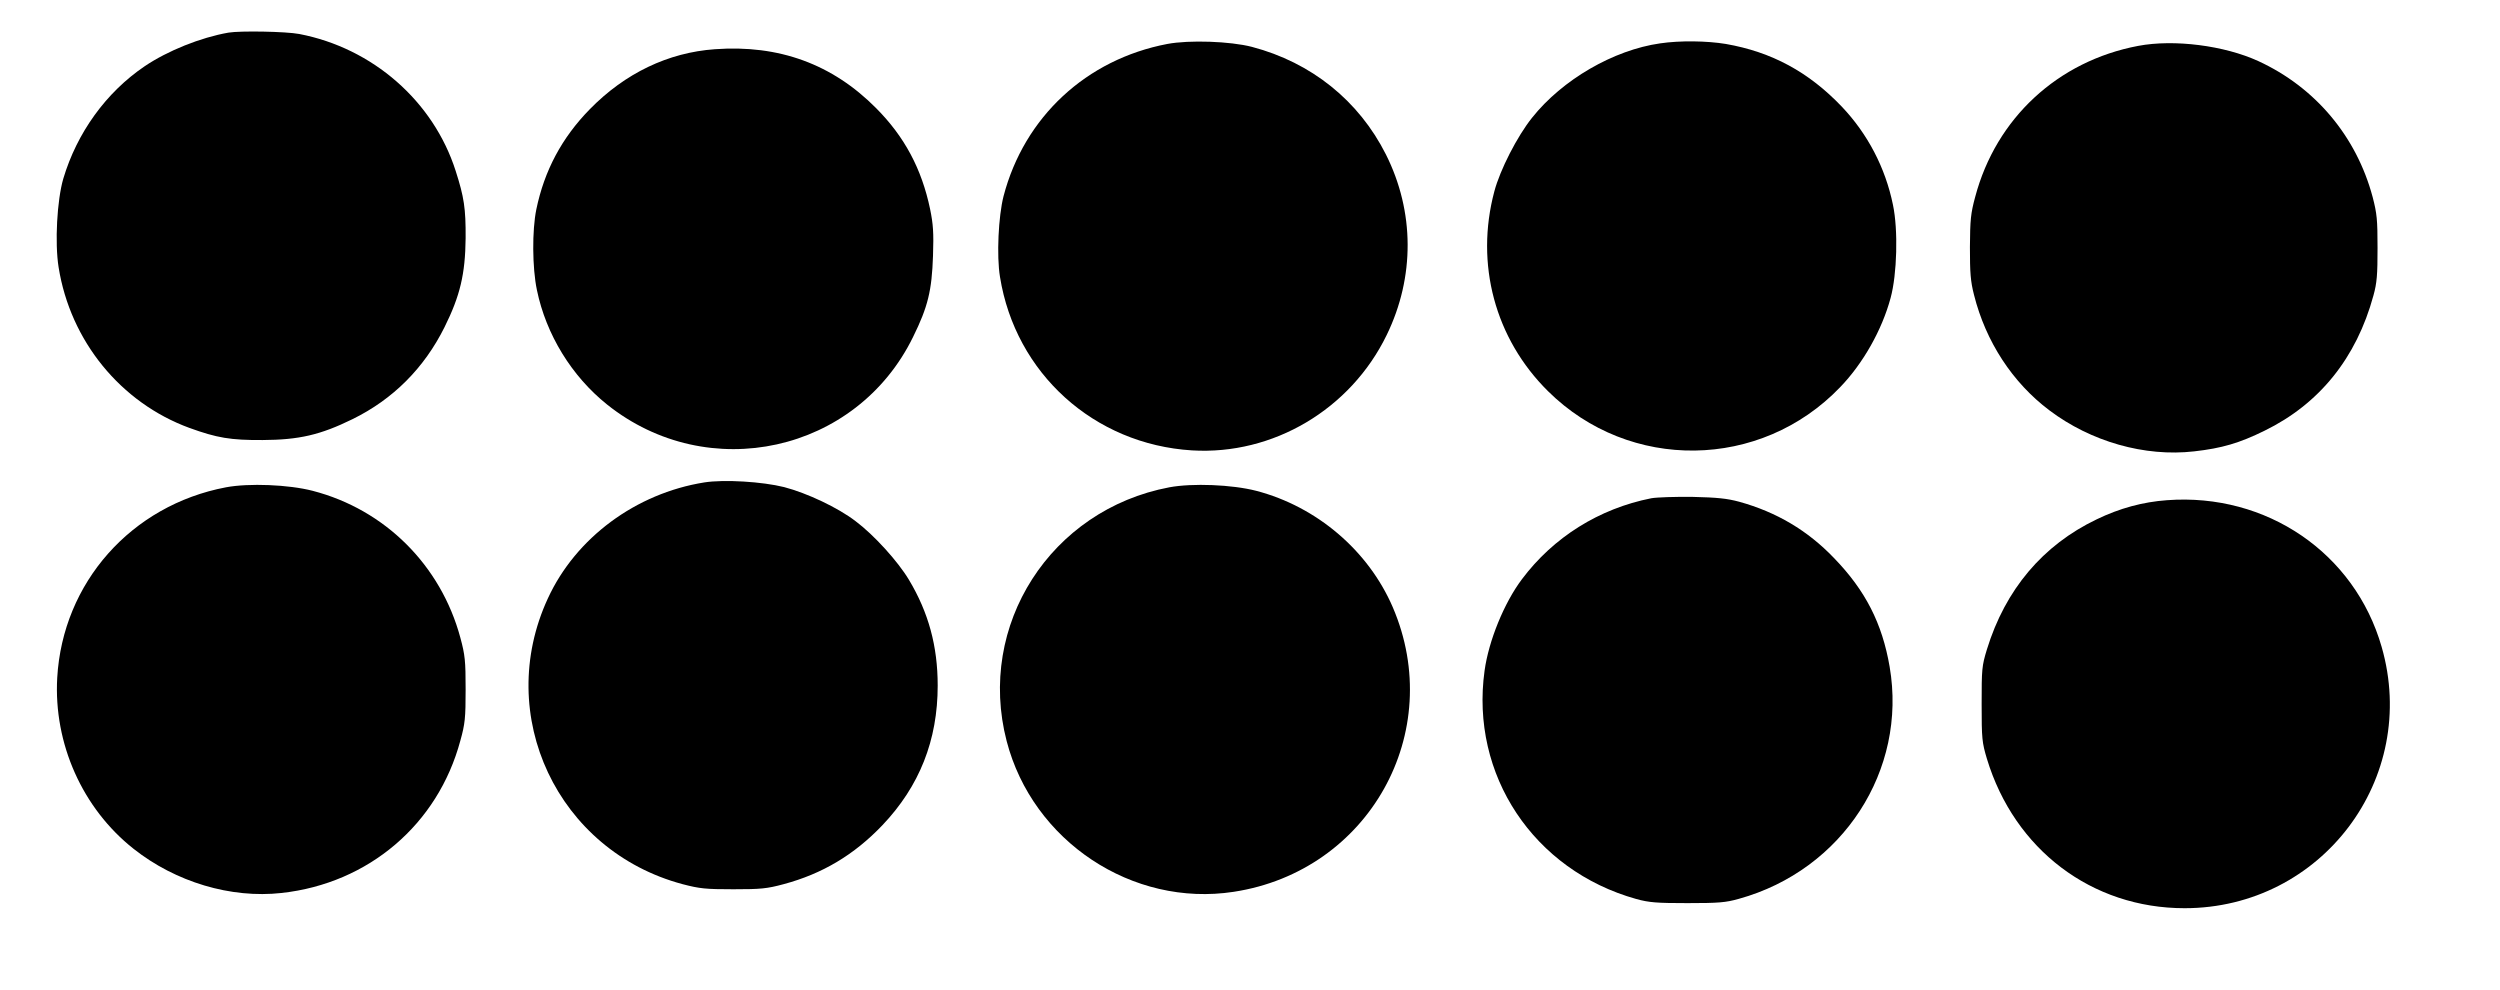 <?xml version="1.0" standalone="no"?>
<!DOCTYPE svg PUBLIC "-//W3C//DTD SVG 20010904//EN"
 "http://www.w3.org/TR/2001/REC-SVG-20010904/DTD/svg10.dtd">
<svg version="1.0" xmlns="http://www.w3.org/2000/svg"
 width="1280pt" height="507pt" viewBox="0 0 1280 507"
 preserveAspectRatio="xMidYMid meet">
<g transform="translate(0,507) scale(0.1,-0.1)"
fill="#000000" stroke="none">
<path d="M1170 4903 c-143 -25 -312 -93 -429 -172 -198 -134 -347 -341 -417
-576 -32 -110 -44 -328 -24 -453 60 -378 318 -694 670 -823 141 -51 210 -63
375 -62 186 1 295 26 460 107 208 102 367 262 471 471 80 161 106 272 108 455
1 153 -8 211 -51 345 -114 357 -425 629 -801 701 -69 13 -301 17 -362 7z"/>
<path d="M5977 4845 c-415 -79 -733 -374 -839 -780 -26 -102 -36 -305 -18
-413 79 -493 481 -857 983 -888 415 -25 812 210 997 591 144 296 143 631 -4
924 -139 276 -382 471 -686 551 -112 29 -321 36 -433 15z"/>
<path d="M8500 4848 c-239 -34 -501 -186 -656 -381 -76 -95 -164 -267 -193
-377 -99 -371 3 -754 275 -1023 417 -413 1088 -404 1495 20 118 122 215 294
259 458 33 121 39 348 12 476 -39 191 -130 364 -262 503 -170 178 -359 280
-594 321 -97 16 -234 18 -336 3z"/>
<path d="M10947 4835 c-411 -78 -727 -370 -834 -773 -23 -85 -26 -117 -27
-257 0 -132 3 -175 21 -245 60 -239 197 -449 386 -591 212 -160 488 -239 741
-210 142 16 231 42 361 106 280 137 470 372 557 692 18 65 21 106 21 243 0
146 -3 176 -25 261 -83 311 -294 562 -585 696 -174 80 -432 113 -616 78z"/>
<path d="M3660 4818 c-239 -17 -460 -123 -640 -307 -144 -147 -233 -315 -274
-513 -22 -107 -21 -299 3 -413 47 -228 178 -441 359 -586 518 -414 1278 -246
1567 346 76 154 96 237 102 415 4 119 1 162 -15 240 -43 205 -130 369 -276
516 -224 226 -498 326 -826 302z"/>
<path d="M3606 2600 c-350 -56 -658 -283 -801 -594 -277 -599 50 -1292 690
-1463 88 -23 118 -26 260 -26 140 0 172 3 257 26 198 53 361 150 506 302 190
200 283 435 283 715 0 202 -47 374 -147 541 -56 94 -179 230 -274 301 -90 69
-247 143 -365 174 -112 28 -307 40 -409 24z"/>
<path d="M1157 2575 c-485 -92 -836 -488 -864 -975 -19 -337 129 -669 391
-876 215 -170 498 -255 758 -226 445 49 800 351 915 780 24 86 27 116 27 262
0 147 -3 176 -27 265 -100 371 -386 656 -756 752 -123 32 -327 40 -444 18z"/>
<path d="M5987 2575 c-608 -115 -987 -706 -833 -1299 133 -513 644 -852 1163
-772 692 106 1089 817 814 1457 -125 290 -389 515 -699 596 -124 32 -327 40
-445 18z"/>
<path d="M8455 2519 c-268 -53 -502 -200 -663 -415 -91 -121 -170 -315 -191
-468 -74 -533 251 -1022 777 -1169 66 -18 104 -21 262 -21 159 0 196 3 263 22
531 147 863 658 772 1188 -38 222 -124 391 -285 557 -135 141 -294 235 -485
288 -63 17 -113 22 -240 25 -88 1 -182 -2 -210 -7z"/>
<path d="M11095 2509 c-124 -9 -242 -41 -360 -98 -276 -132 -468 -360 -562
-666 -26 -85 -27 -101 -27 -280 0 -178 2 -196 27 -280 141 -465 537 -765 1012
-765 702 0 1203 665 1009 1338 -138 481 -590 789 -1099 751z"/>
</g>
</svg>
